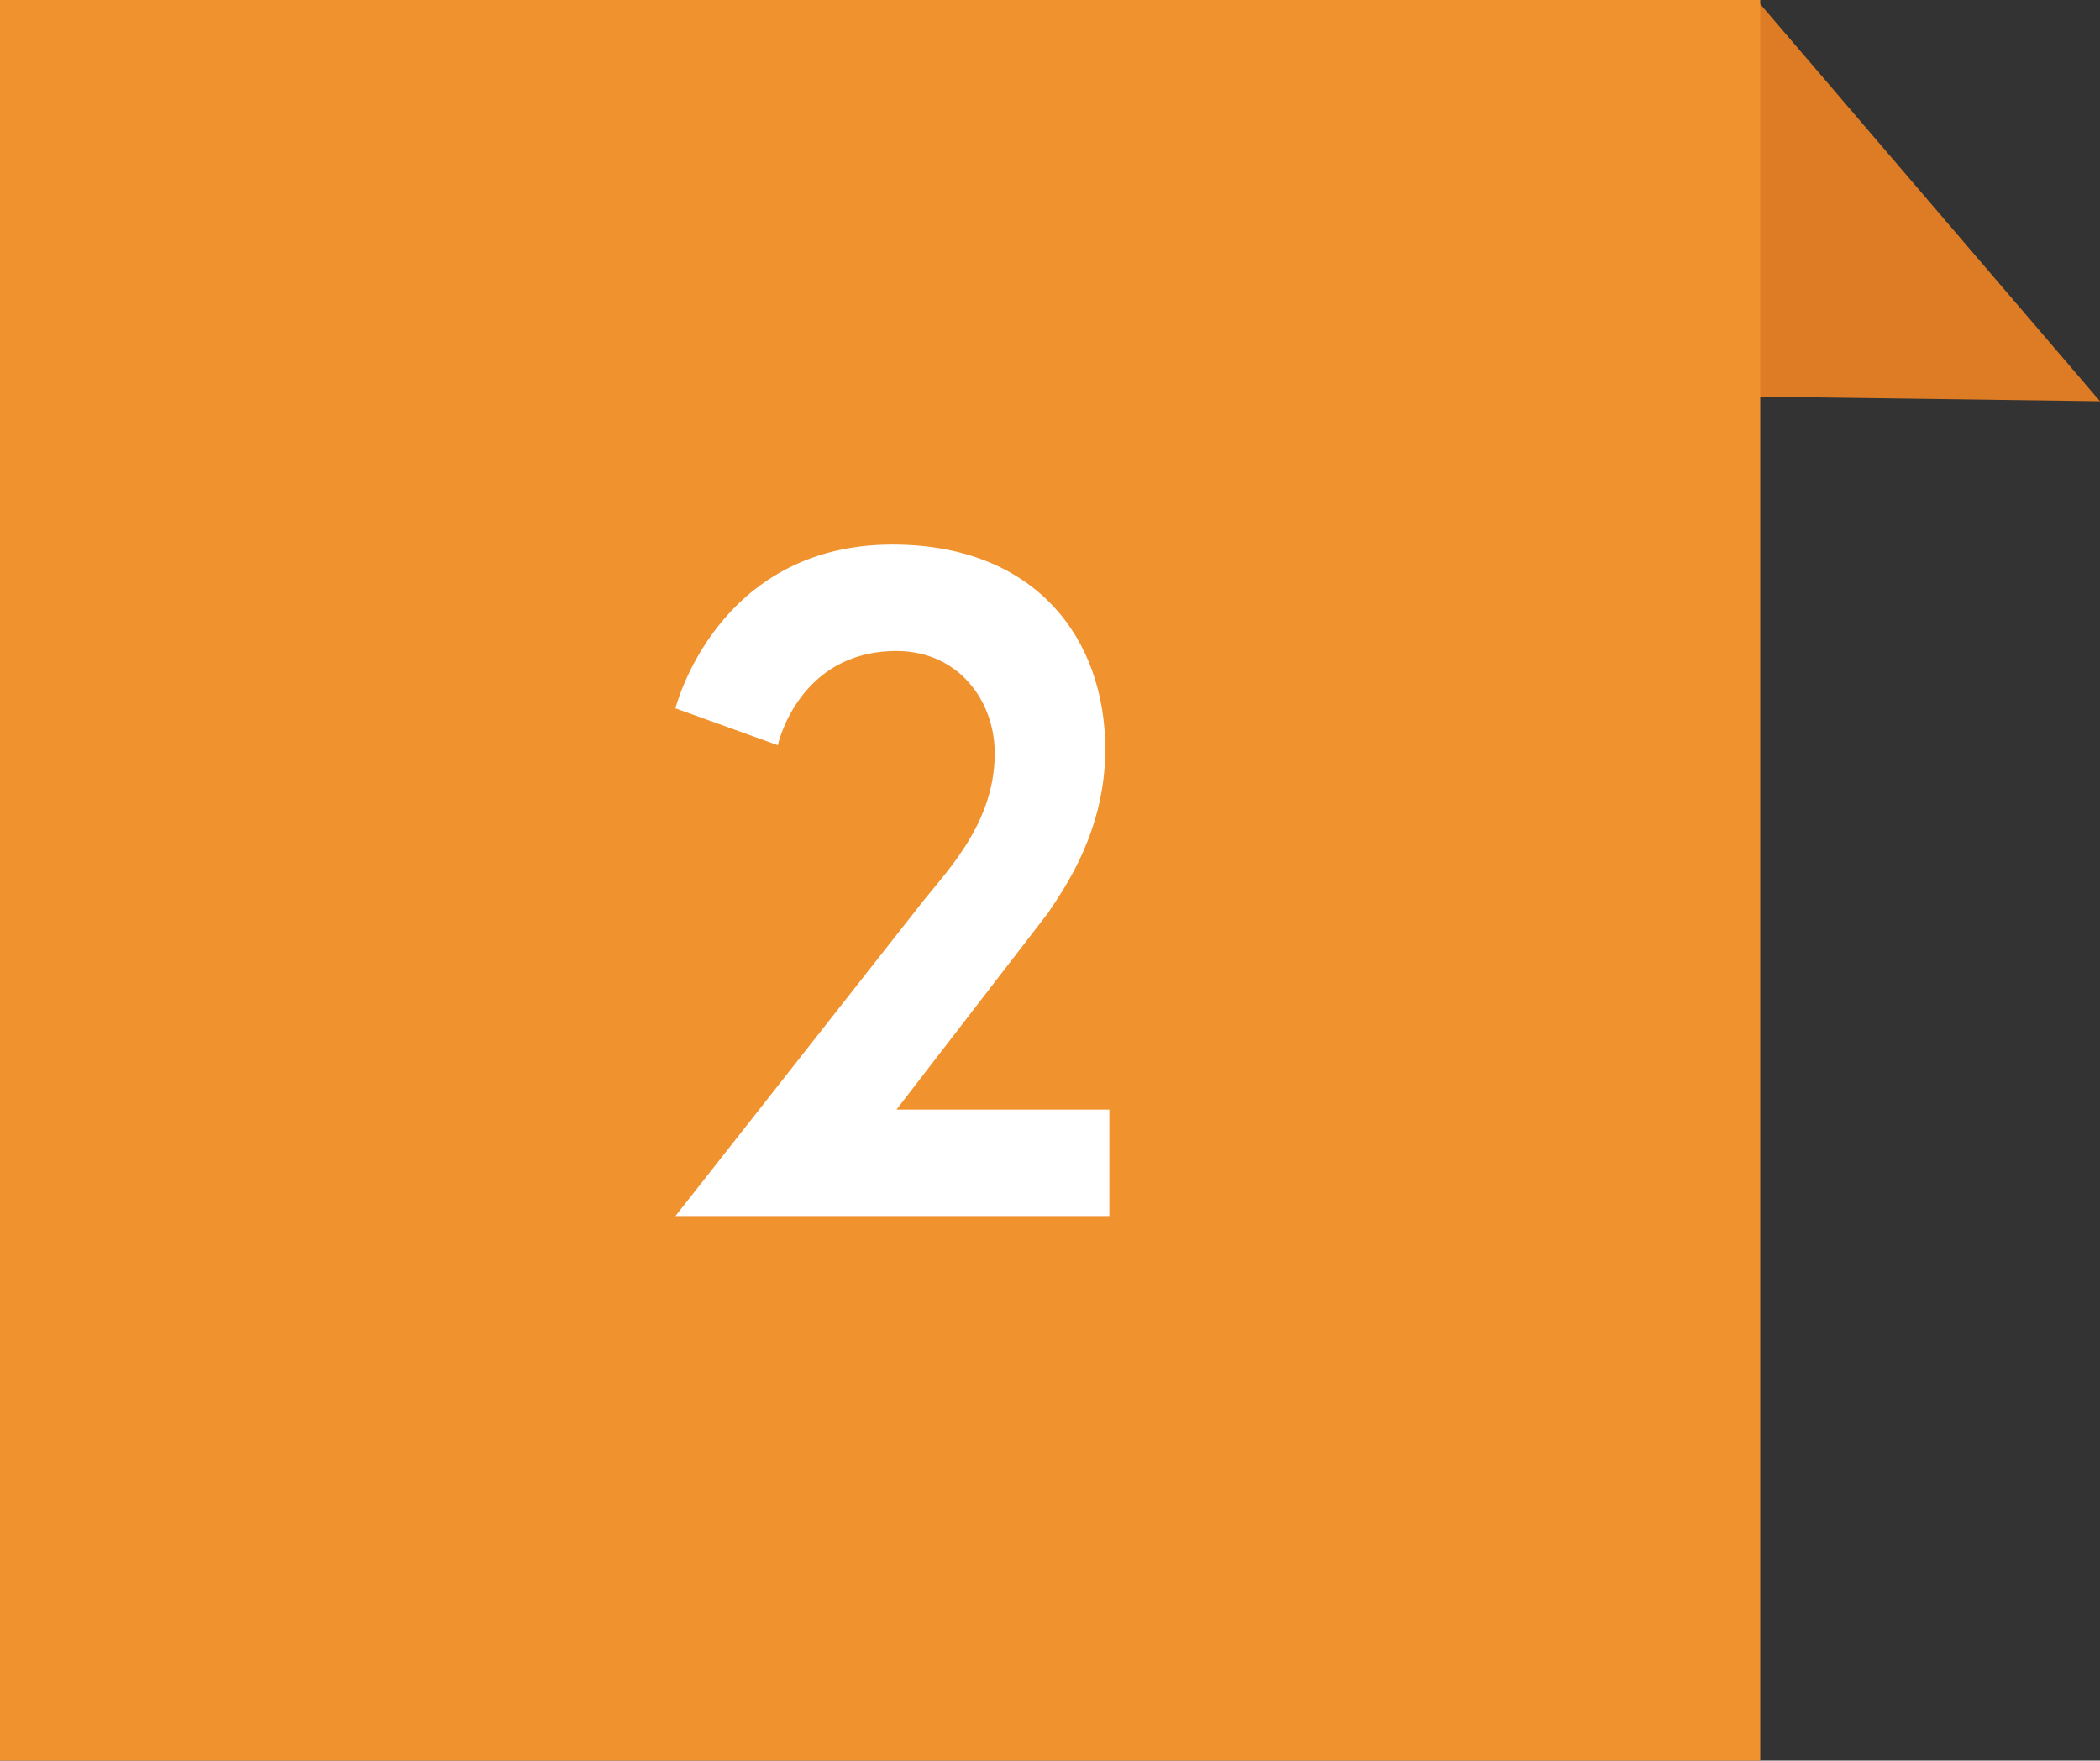 <?xml version="1.0" encoding="utf-8"?>
<!-- Generator: Adobe Illustrator 22.0.1, SVG Export Plug-In . SVG Version: 6.00 Build 0)  -->
<svg version="1.1" id="レイヤー_1" xmlns="http://www.w3.org/2000/svg" xmlns:xlink="http://www.w3.org/1999/xlink" x="0px"
	 y="0px" width="51.3px" height="43px" viewBox="0 0 51.3 43" style="enable-background:new 0 0 51.3 43;" xml:space="preserve">
<rect x="0" y="0" width="51.3" height="43" fill="#333333" stroke="none"/>
<style type="text/css">
	.st0{fill:#DD7C24;}
	.st1{fill:#F0922E;}
	.st2{fill:#FFFFFF;}
</style>
<polygon class="st0" points="43,0.1 51.3,9.8 36.5,9.6 "/>
<rect class="st1" width="43" height="43"/>
<g>
	<g>
		<path class="st2" d="M22.4,22.2c0.6-0.8,1.9-2,1.9-3.8c0-1.3-0.9-2.5-2.4-2.5c-2.4,0-2.9,2.3-2.9,2.3l-2.5-0.9c0,0,1-4,5.3-4
			c3.5,0,5.2,2.3,5.2,5c0,2-1,3.4-1.4,4l-3.7,4.8h5.2v2.6H16.5L22.4,22.2z"/>
	</g>
</g>
</svg>
